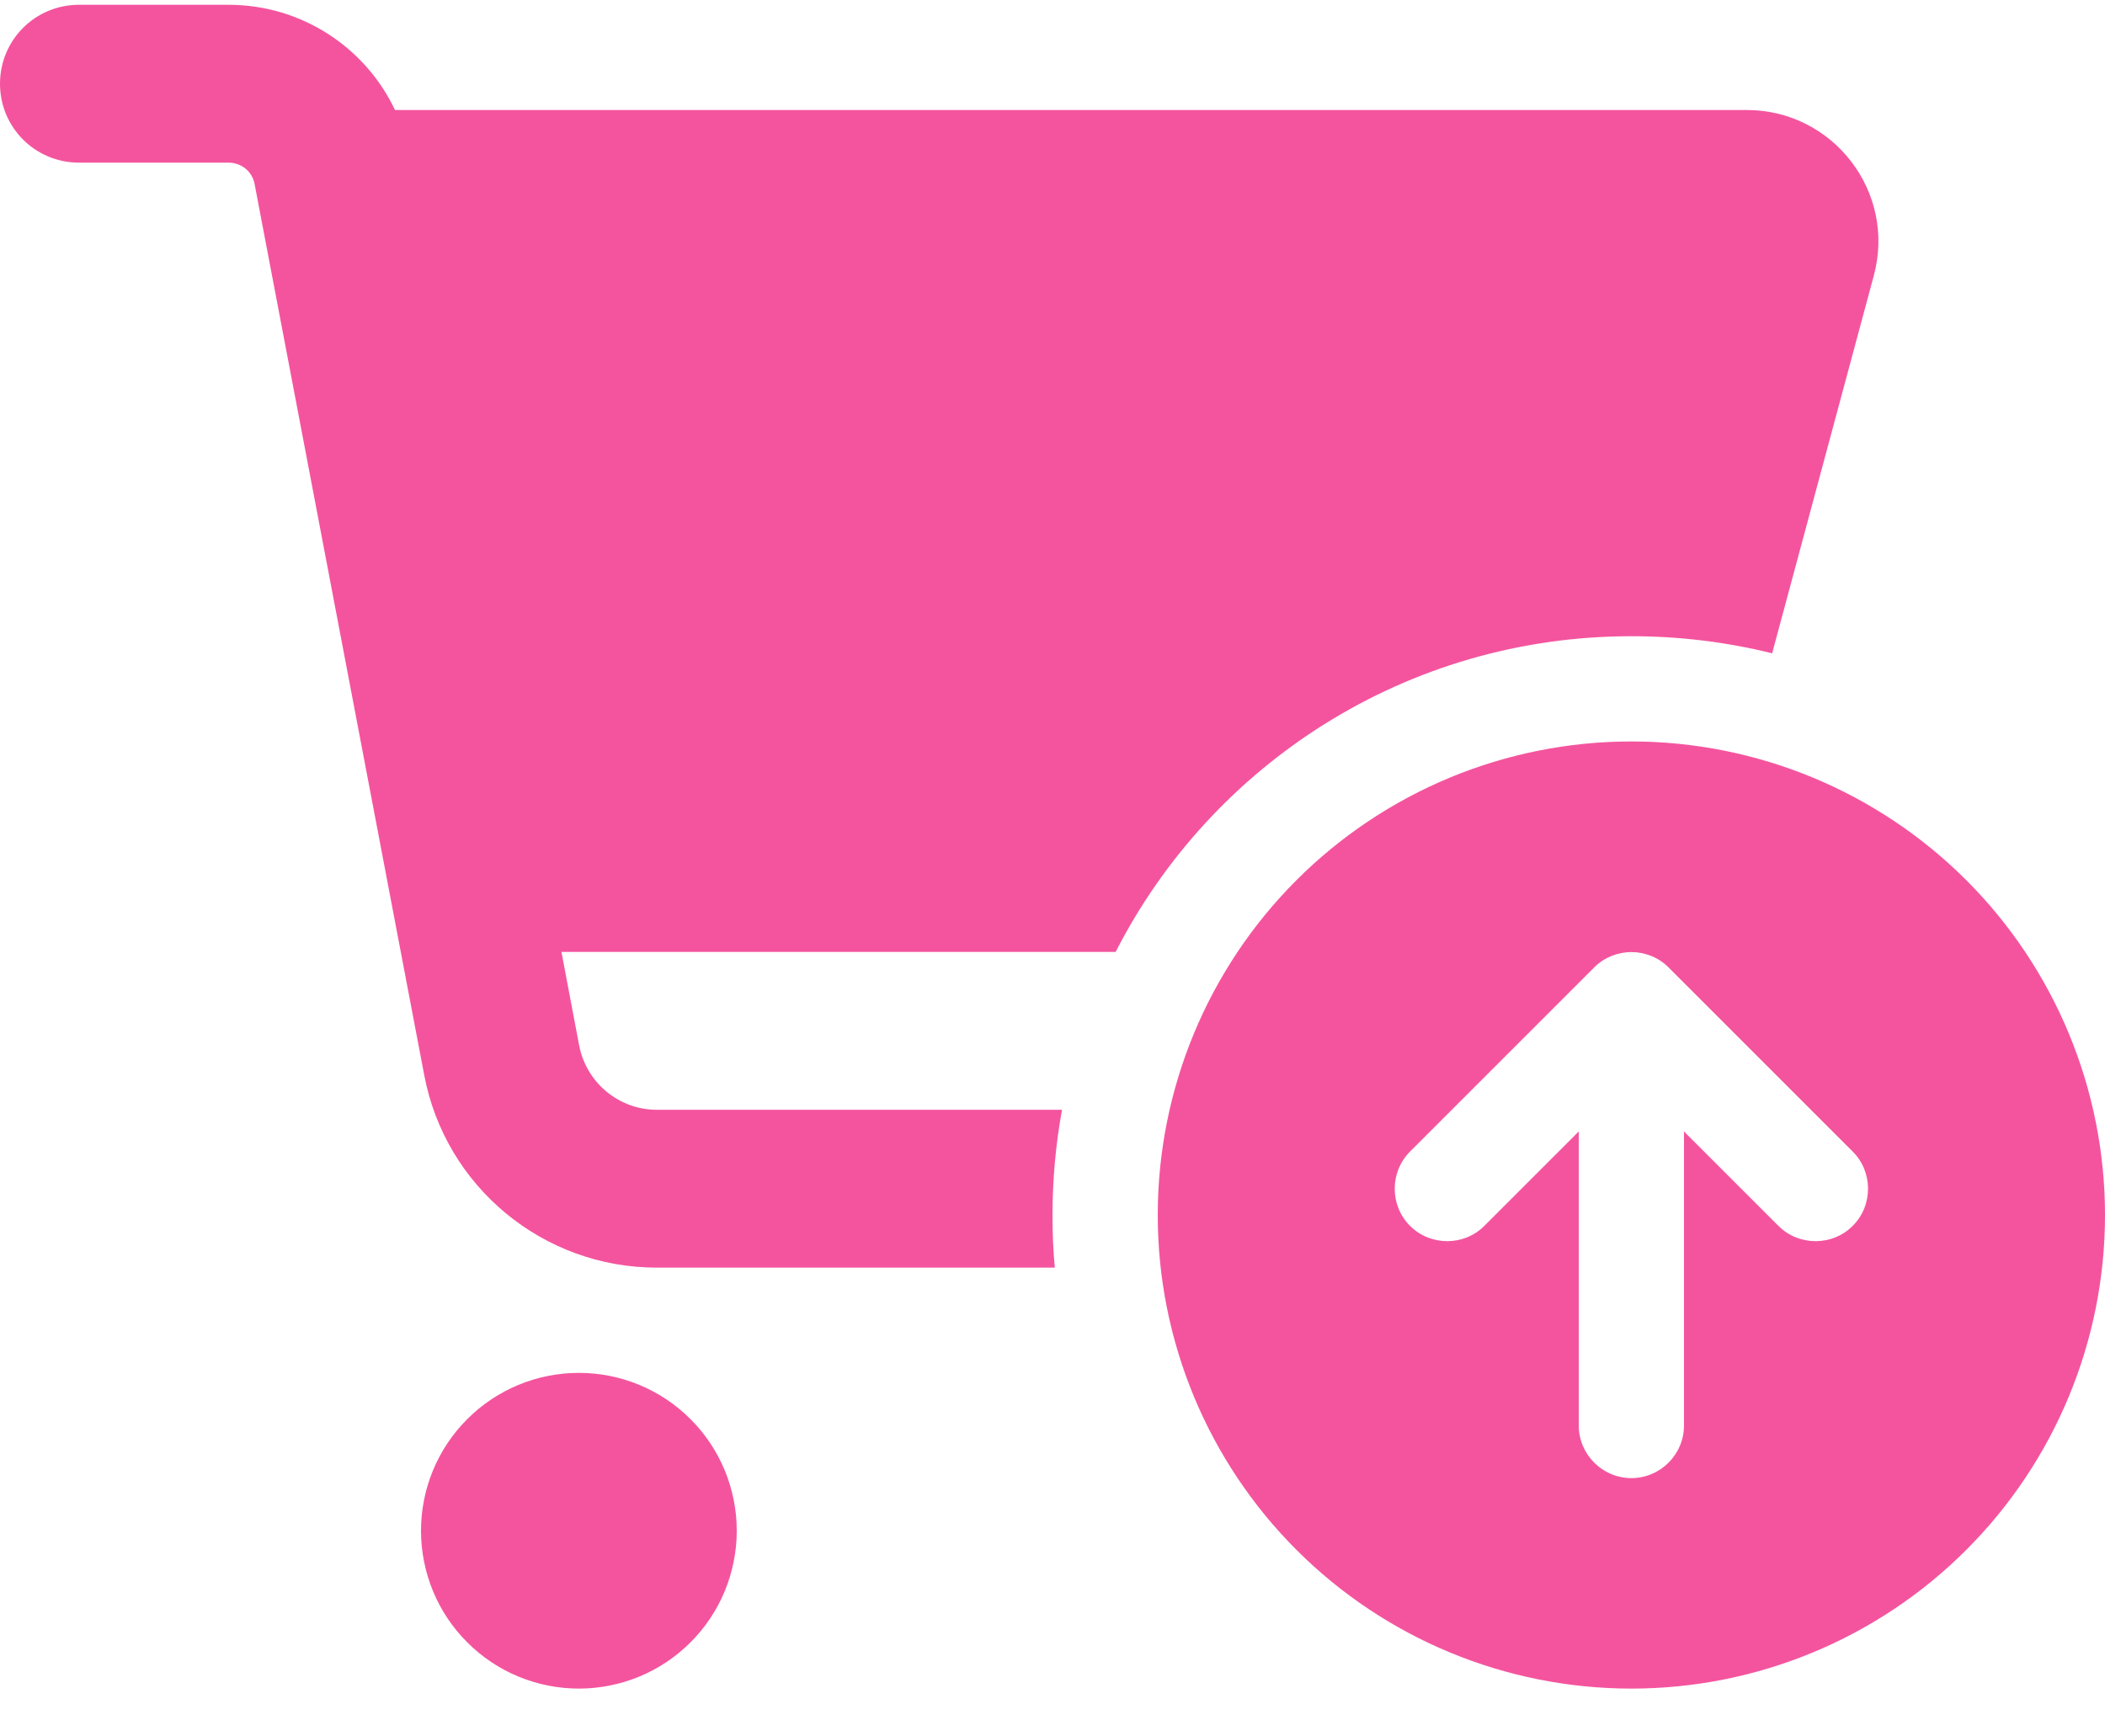 <svg width="40" height="33" viewBox="0 0 40 33" fill="none" xmlns="http://www.w3.org/2000/svg">
<g id="cart-circle-arrow-up" clip-path="url(#clip0_8507_31032)">
<path id="Primary" d="M0 1.591C0 0.76 0.669 0.091 1.5 0.091H4.344C5.719 0.091 6.938 0.891 7.506 2.091H33.194C34.837 2.091 36.038 3.653 35.606 5.241L33.675 12.416C32.819 12.203 31.919 12.091 31 12.091C26.725 12.091 23.019 14.528 21.2 18.091H10.669L11.006 19.872C11.144 20.578 11.762 21.091 12.481 21.091H20.181C20.062 21.741 20 22.41 20 23.091C20 23.428 20.012 23.76 20.044 24.091H12.481C10.319 24.091 8.463 22.553 8.062 20.435L4.838 3.497C4.794 3.26 4.588 3.091 4.344 3.091H1.5C0.669 3.091 0 2.422 0 1.591ZM8 29.091C8 28.697 8.078 28.307 8.228 27.943C8.379 27.579 8.6 27.248 8.879 26.97C9.157 26.691 9.488 26.47 9.852 26.319C10.216 26.168 10.606 26.091 11 26.091C11.394 26.091 11.784 26.168 12.148 26.319C12.512 26.47 12.843 26.691 13.121 26.97C13.4 27.248 13.621 27.579 13.772 27.943C13.922 28.307 14 28.697 14 29.091C14 29.485 13.922 29.875 13.772 30.239C13.621 30.603 13.4 30.934 13.121 31.212C12.843 31.491 12.512 31.712 12.148 31.863C11.784 32.013 11.394 32.091 11 32.091C10.606 32.091 10.216 32.013 9.852 31.863C9.488 31.712 9.157 31.491 8.879 31.212C8.6 30.934 8.379 30.603 8.228 30.239C8.078 29.875 8 29.485 8 29.091ZM31 32.091C28.613 32.091 26.324 31.143 24.636 29.455C22.948 27.767 22 25.478 22 23.091C22 20.704 22.948 18.415 24.636 16.727C26.324 15.039 28.613 14.091 31 14.091C33.387 14.091 35.676 15.039 37.364 16.727C39.052 18.415 40 20.704 40 23.091C40 25.478 39.052 27.767 37.364 29.455C35.676 31.143 33.387 32.091 31 32.091ZM26.794 23.297C27.181 23.685 27.819 23.685 28.206 23.297L30 21.503V27.091C30 27.641 30.45 28.091 31 28.091C31.55 28.091 32 27.641 32 27.091V21.503L33.794 23.297C34.181 23.685 34.819 23.685 35.206 23.297C35.594 22.91 35.594 22.272 35.206 21.885L31.706 18.385C31.319 17.997 30.681 17.997 30.294 18.385L26.794 21.885C26.406 22.272 26.406 22.91 26.794 23.297Z" fill="#F4549E"/>
</g>
<defs>
<clipPath id="clip0_8507_31032">
<rect width="40" height="32" fill="white" transform="translate(0 0.091)"/>
</clipPath>
</defs>
</svg>
